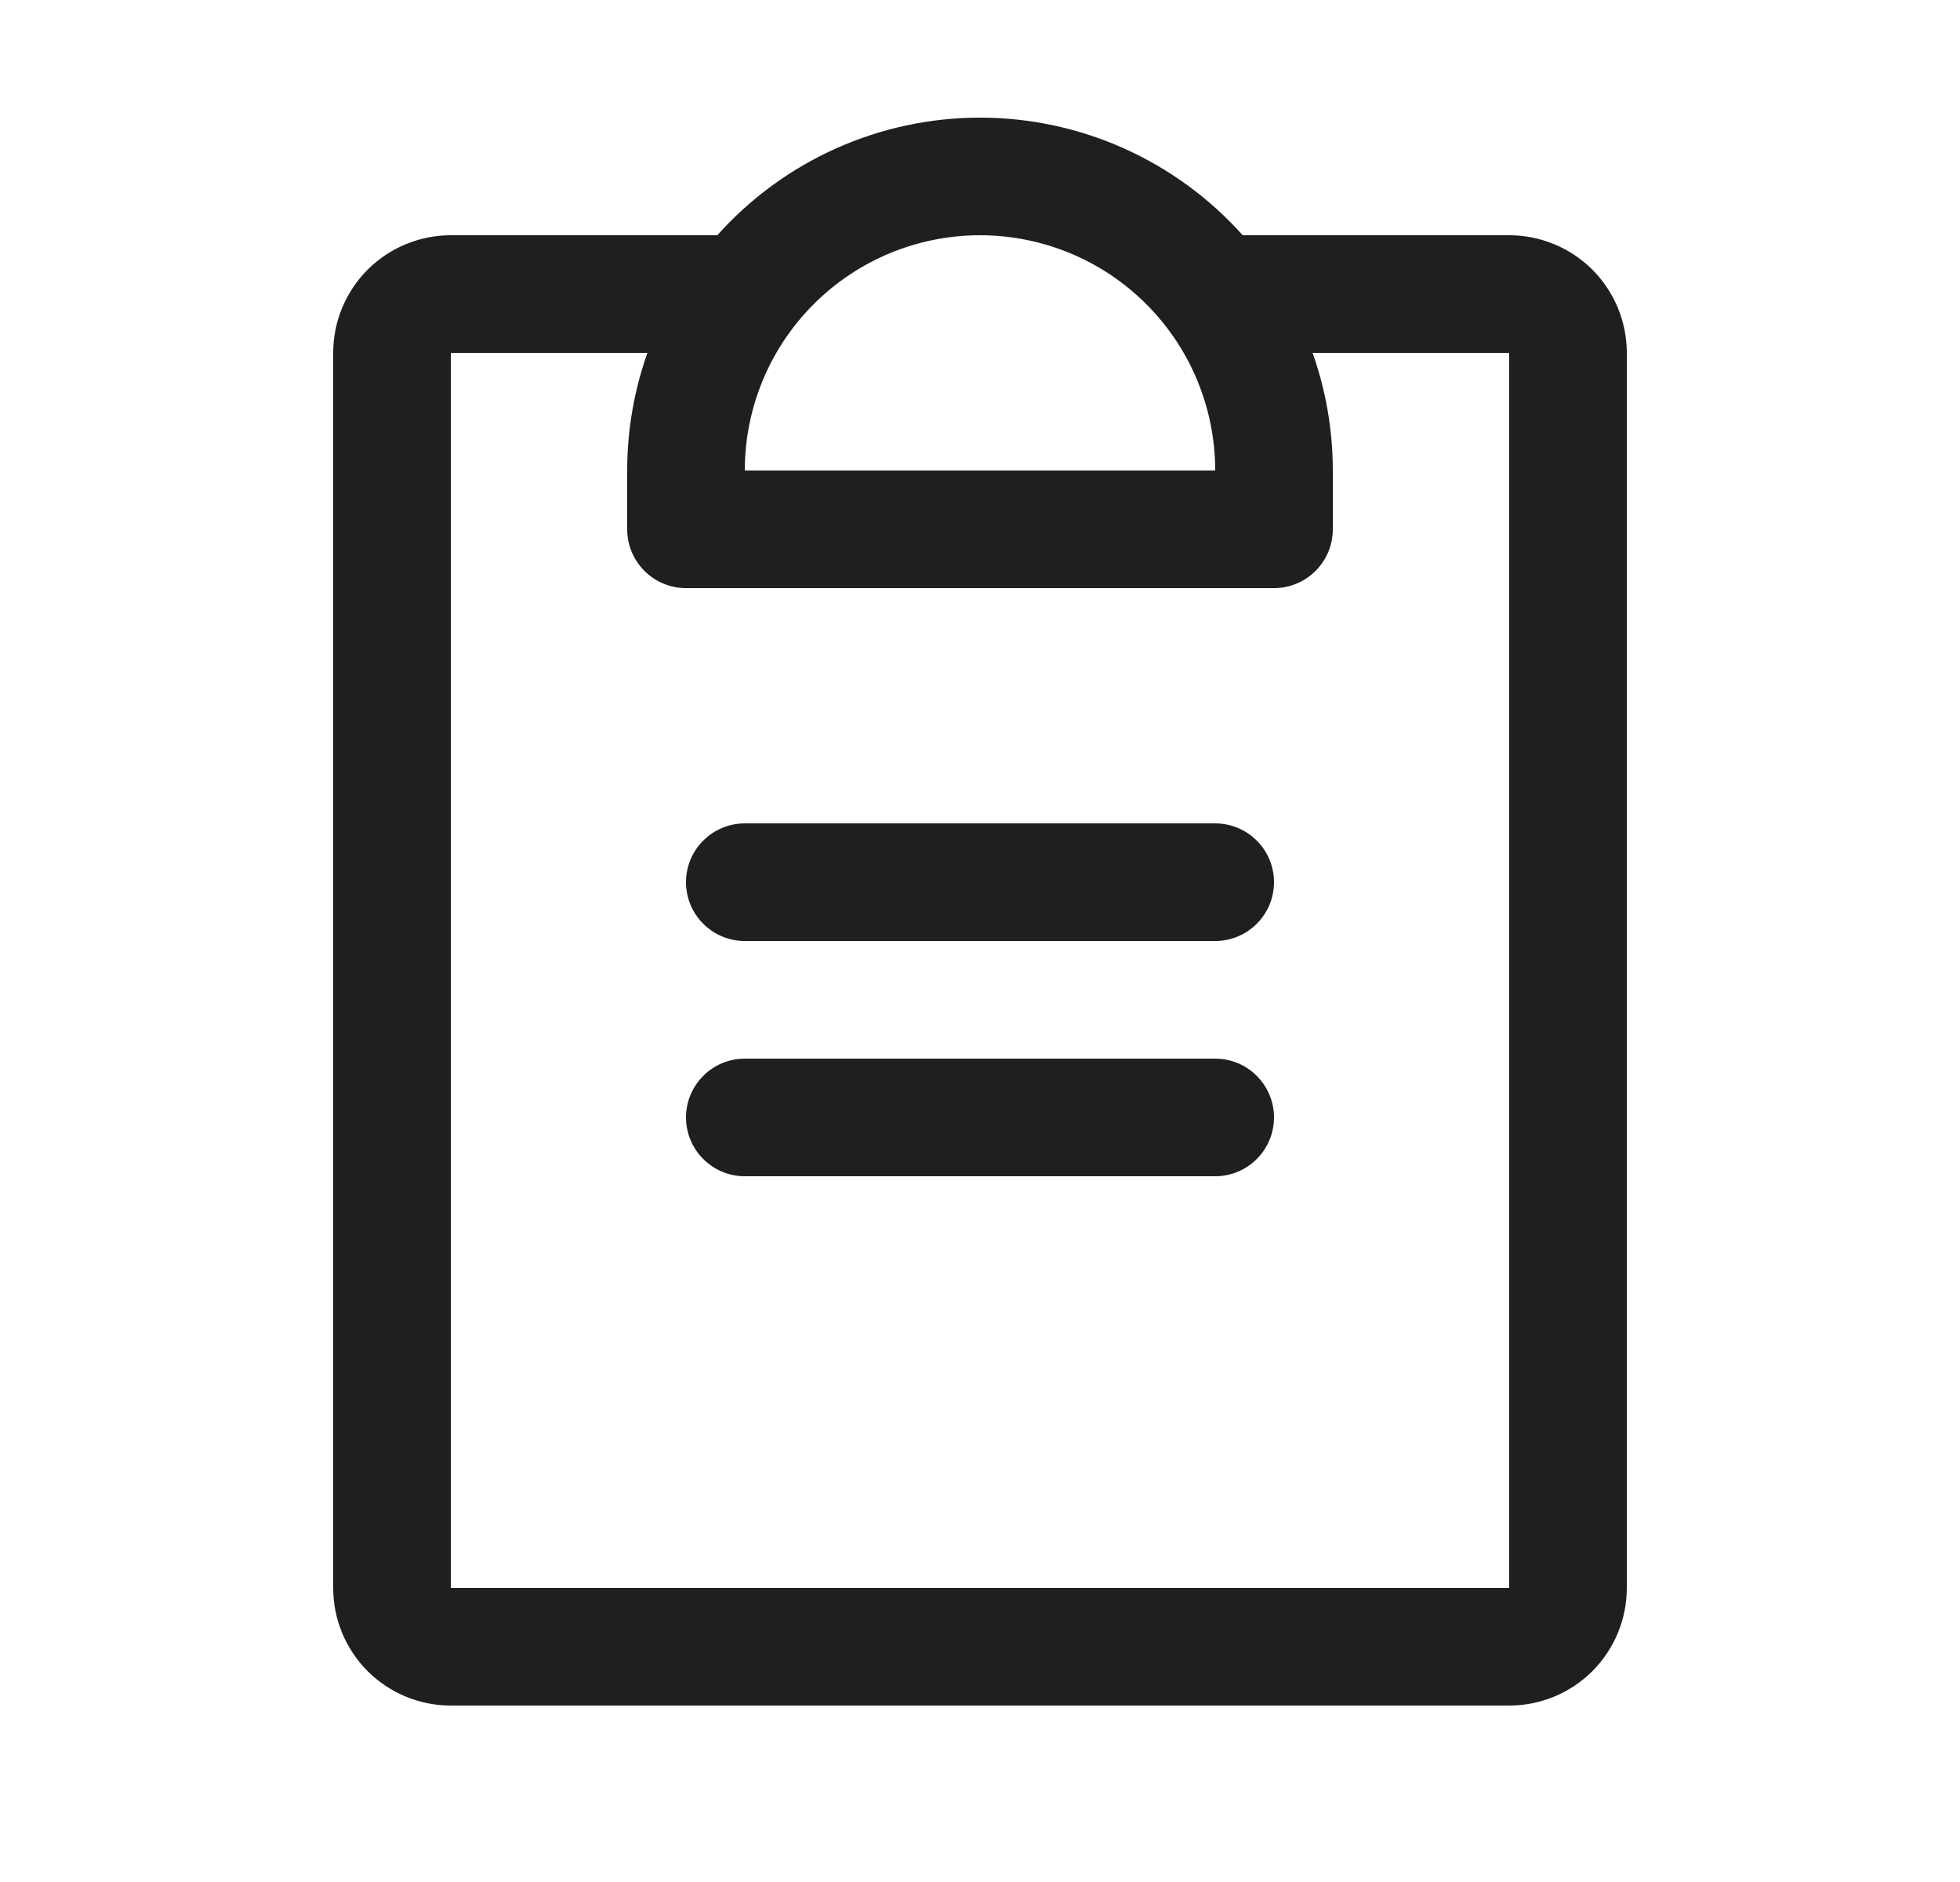 <svg width="25" height="24" viewBox="0 0 25 24" fill="none" xmlns="http://www.w3.org/2000/svg">
<g id="ClipboardText">
<path id="Vector" d="M16.25 14.25C16.25 14.449 16.171 14.64 16.03 14.78C15.89 14.921 15.699 15 15.5 15H9.5C9.301 15 9.11 14.921 8.97 14.78C8.829 14.64 8.75 14.449 8.75 14.25C8.75 14.051 8.829 13.86 8.97 13.72C9.11 13.579 9.301 13.5 9.5 13.5H15.5C15.699 13.5 15.89 13.579 16.03 13.72C16.171 13.86 16.25 14.051 16.25 14.25ZM15.5 10.5H9.5C9.301 10.5 9.11 10.579 8.97 10.72C8.829 10.86 8.75 11.051 8.75 11.25C8.75 11.449 8.829 11.64 8.97 11.78C9.11 11.921 9.301 12 9.5 12H15.5C15.699 12 15.89 11.921 16.03 11.78C16.171 11.64 16.25 11.449 16.25 11.25C16.25 11.051 16.171 10.86 16.03 10.72C15.89 10.579 15.699 10.5 15.5 10.5ZM20.75 4.5V20.25C20.75 20.648 20.592 21.029 20.311 21.311C20.029 21.592 19.648 21.75 19.25 21.75H5.75C5.352 21.75 4.971 21.592 4.689 21.311C4.408 21.029 4.25 20.648 4.25 20.25V4.5C4.25 4.102 4.408 3.721 4.689 3.439C4.971 3.158 5.352 3 5.75 3H9.149C9.571 2.528 10.087 2.151 10.665 1.892C11.242 1.634 11.867 1.5 12.5 1.5C13.133 1.5 13.758 1.634 14.335 1.892C14.913 2.151 15.429 2.528 15.851 3H19.25C19.648 3 20.029 3.158 20.311 3.439C20.592 3.721 20.75 4.102 20.75 4.5ZM9.5 6H15.5C15.5 5.204 15.184 4.441 14.621 3.879C14.059 3.316 13.296 3 12.5 3C11.704 3 10.941 3.316 10.379 3.879C9.816 4.441 9.5 5.204 9.5 6ZM19.25 4.5H16.742C16.913 4.982 17 5.489 17 6V6.75C17 6.949 16.921 7.14 16.78 7.28C16.64 7.421 16.449 7.5 16.25 7.5H8.75C8.551 7.5 8.36 7.421 8.22 7.28C8.079 7.14 8 6.949 8 6.75V6C8 5.489 8.087 4.982 8.258 4.5H5.75V20.25H19.25V4.5Z" fill="#1F1F1F"/>
</g>
</svg>
